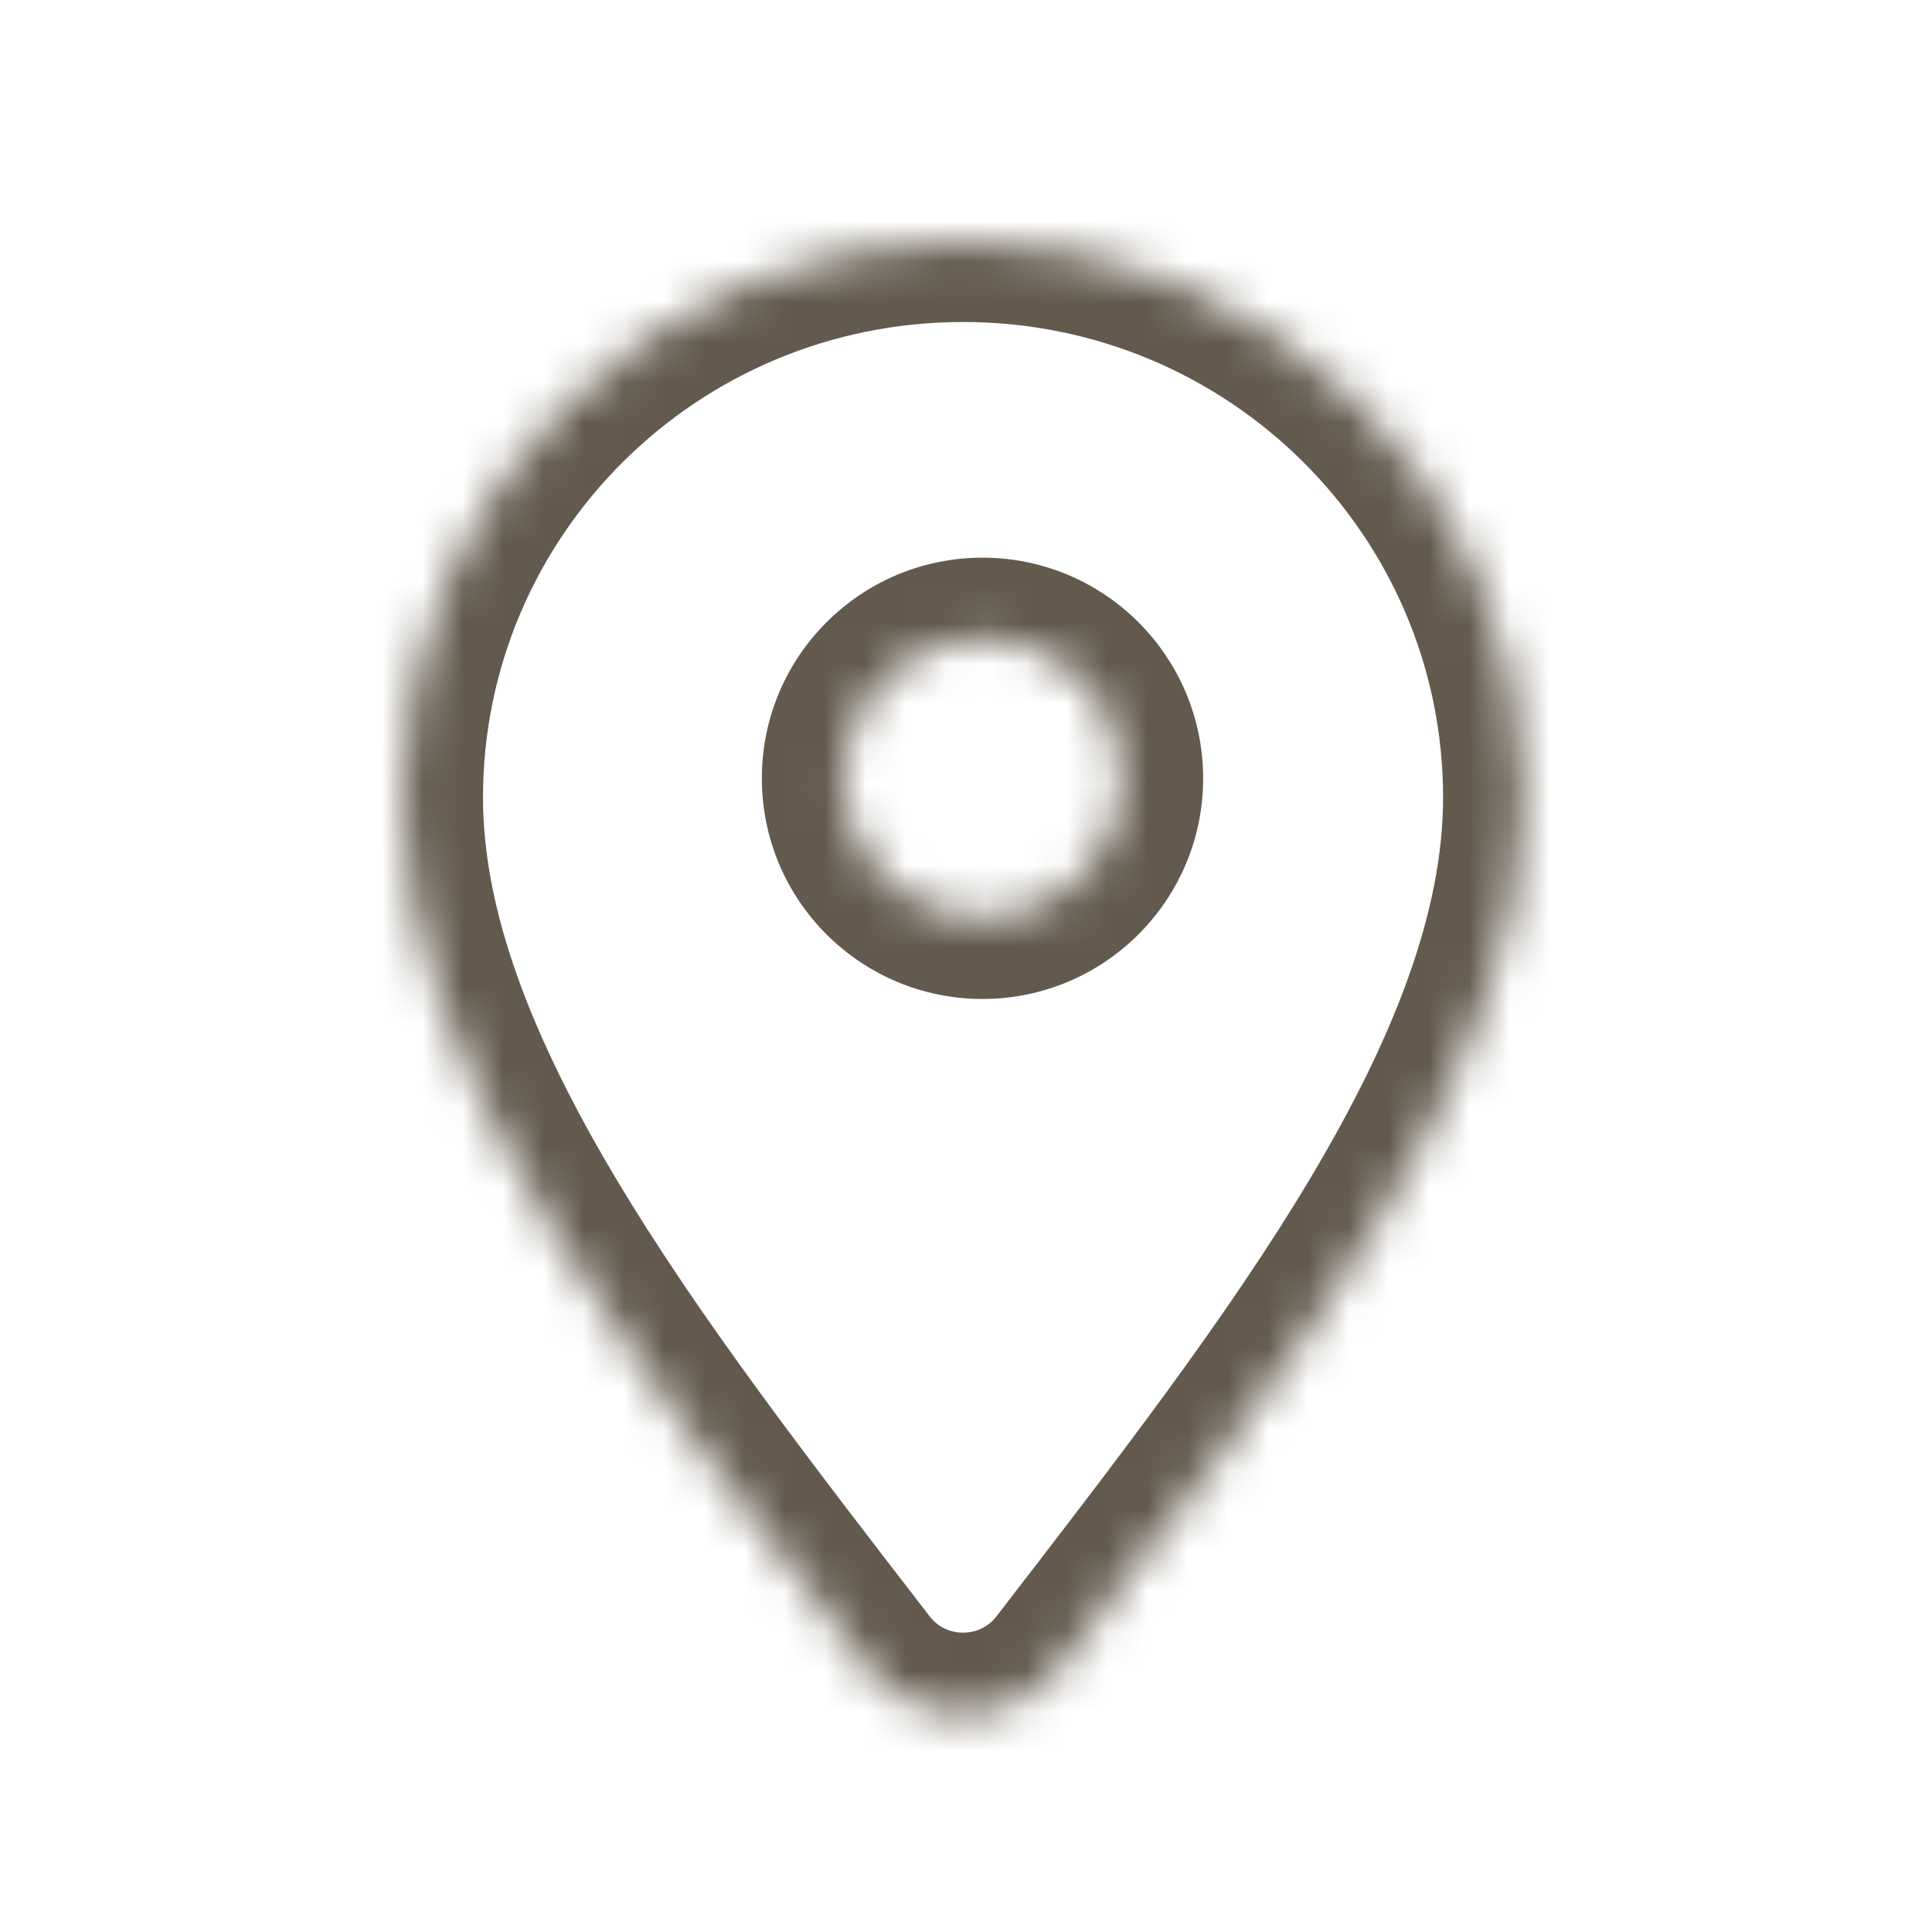 <svg width="48" height="48" viewBox="0 0 48 48" fill="none" xmlns="http://www.w3.org/2000/svg">
<mask id="path-1-inside-1_2374_6288" fill="white">
<path d="M23.927 6C31.618 6 37.853 12.184 37.853 19.814C37.853 26.519 32.19 33.794 26.339 41.382C25.124 42.958 22.73 42.958 21.515 41.382C15.664 33.794 10 26.519 10 19.814C10 12.184 16.235 6 23.927 6ZM24.409 15.855C22.486 15.856 20.928 17.414 20.928 19.337C20.928 21.26 22.486 22.819 24.409 22.819C26.332 22.819 27.892 21.26 27.892 19.337C27.891 17.414 26.332 15.855 24.409 15.855Z"/>
</mask>
<path d="M23.927 6L23.927 4L23.927 4L23.927 6ZM37.853 19.814L39.853 19.814V19.814H37.853ZM26.339 41.382L24.755 40.16L24.755 40.16L26.339 41.382ZM21.515 41.382L23.099 40.16L23.099 40.16L21.515 41.382ZM10 19.814L8 19.814L8 19.814L10 19.814ZM24.409 15.855L24.409 13.855L24.409 13.855L24.409 15.855ZM20.928 19.337L18.928 19.337V19.337H20.928ZM24.409 22.819L24.409 24.819H24.409V22.819ZM27.892 19.337L29.892 19.337L29.892 19.337L27.892 19.337ZM23.927 6V8C30.529 8 35.853 13.305 35.853 19.814H37.853H39.853C39.853 11.065 32.707 4 23.927 4V6ZM37.853 19.814L35.853 19.814C35.853 22.629 34.654 25.748 32.572 29.244C30.499 32.725 27.702 36.339 24.755 40.16L26.339 41.382L27.923 42.603C30.826 38.837 33.787 35.02 36.009 31.29C38.221 27.576 39.853 23.704 39.853 19.814L37.853 19.814ZM26.339 41.382L24.755 40.16C24.34 40.698 23.513 40.698 23.099 40.16L21.515 41.382L19.931 42.603C21.947 45.217 25.907 45.217 27.923 42.603L26.339 41.382ZM21.515 41.382L23.099 40.16C20.151 36.339 17.355 32.725 15.282 29.244C13.199 25.748 12 22.629 12 19.814L10 19.814L8 19.814C8 23.704 9.632 27.576 11.845 31.29C14.066 35.02 17.027 38.837 19.931 42.603L21.515 41.382ZM10 19.814H12C12 13.305 17.324 8 23.927 8L23.927 6L23.927 4C15.146 4 8 11.065 8 19.814H10ZM24.409 15.855L24.409 13.855C21.382 13.856 18.928 16.31 18.928 19.337L20.928 19.337L22.928 19.337C22.928 18.519 23.591 17.855 24.409 17.855L24.409 15.855ZM20.928 19.337H18.928C18.928 22.364 21.381 24.819 24.409 24.819L24.409 22.819L24.409 20.819C23.592 20.819 22.928 20.156 22.928 19.337H20.928ZM24.409 22.819V24.819C27.437 24.819 29.892 22.364 29.892 19.337H27.892H25.892C25.892 20.155 25.227 20.819 24.409 20.819V22.819ZM27.892 19.337L29.892 19.337C29.891 16.309 27.436 13.855 24.409 13.855V15.855V17.855C25.228 17.855 25.892 18.519 25.892 19.337L27.892 19.337Z" fill="#635A4D" mask="url(#path-1-inside-1_2374_6288)"/>
</svg>
